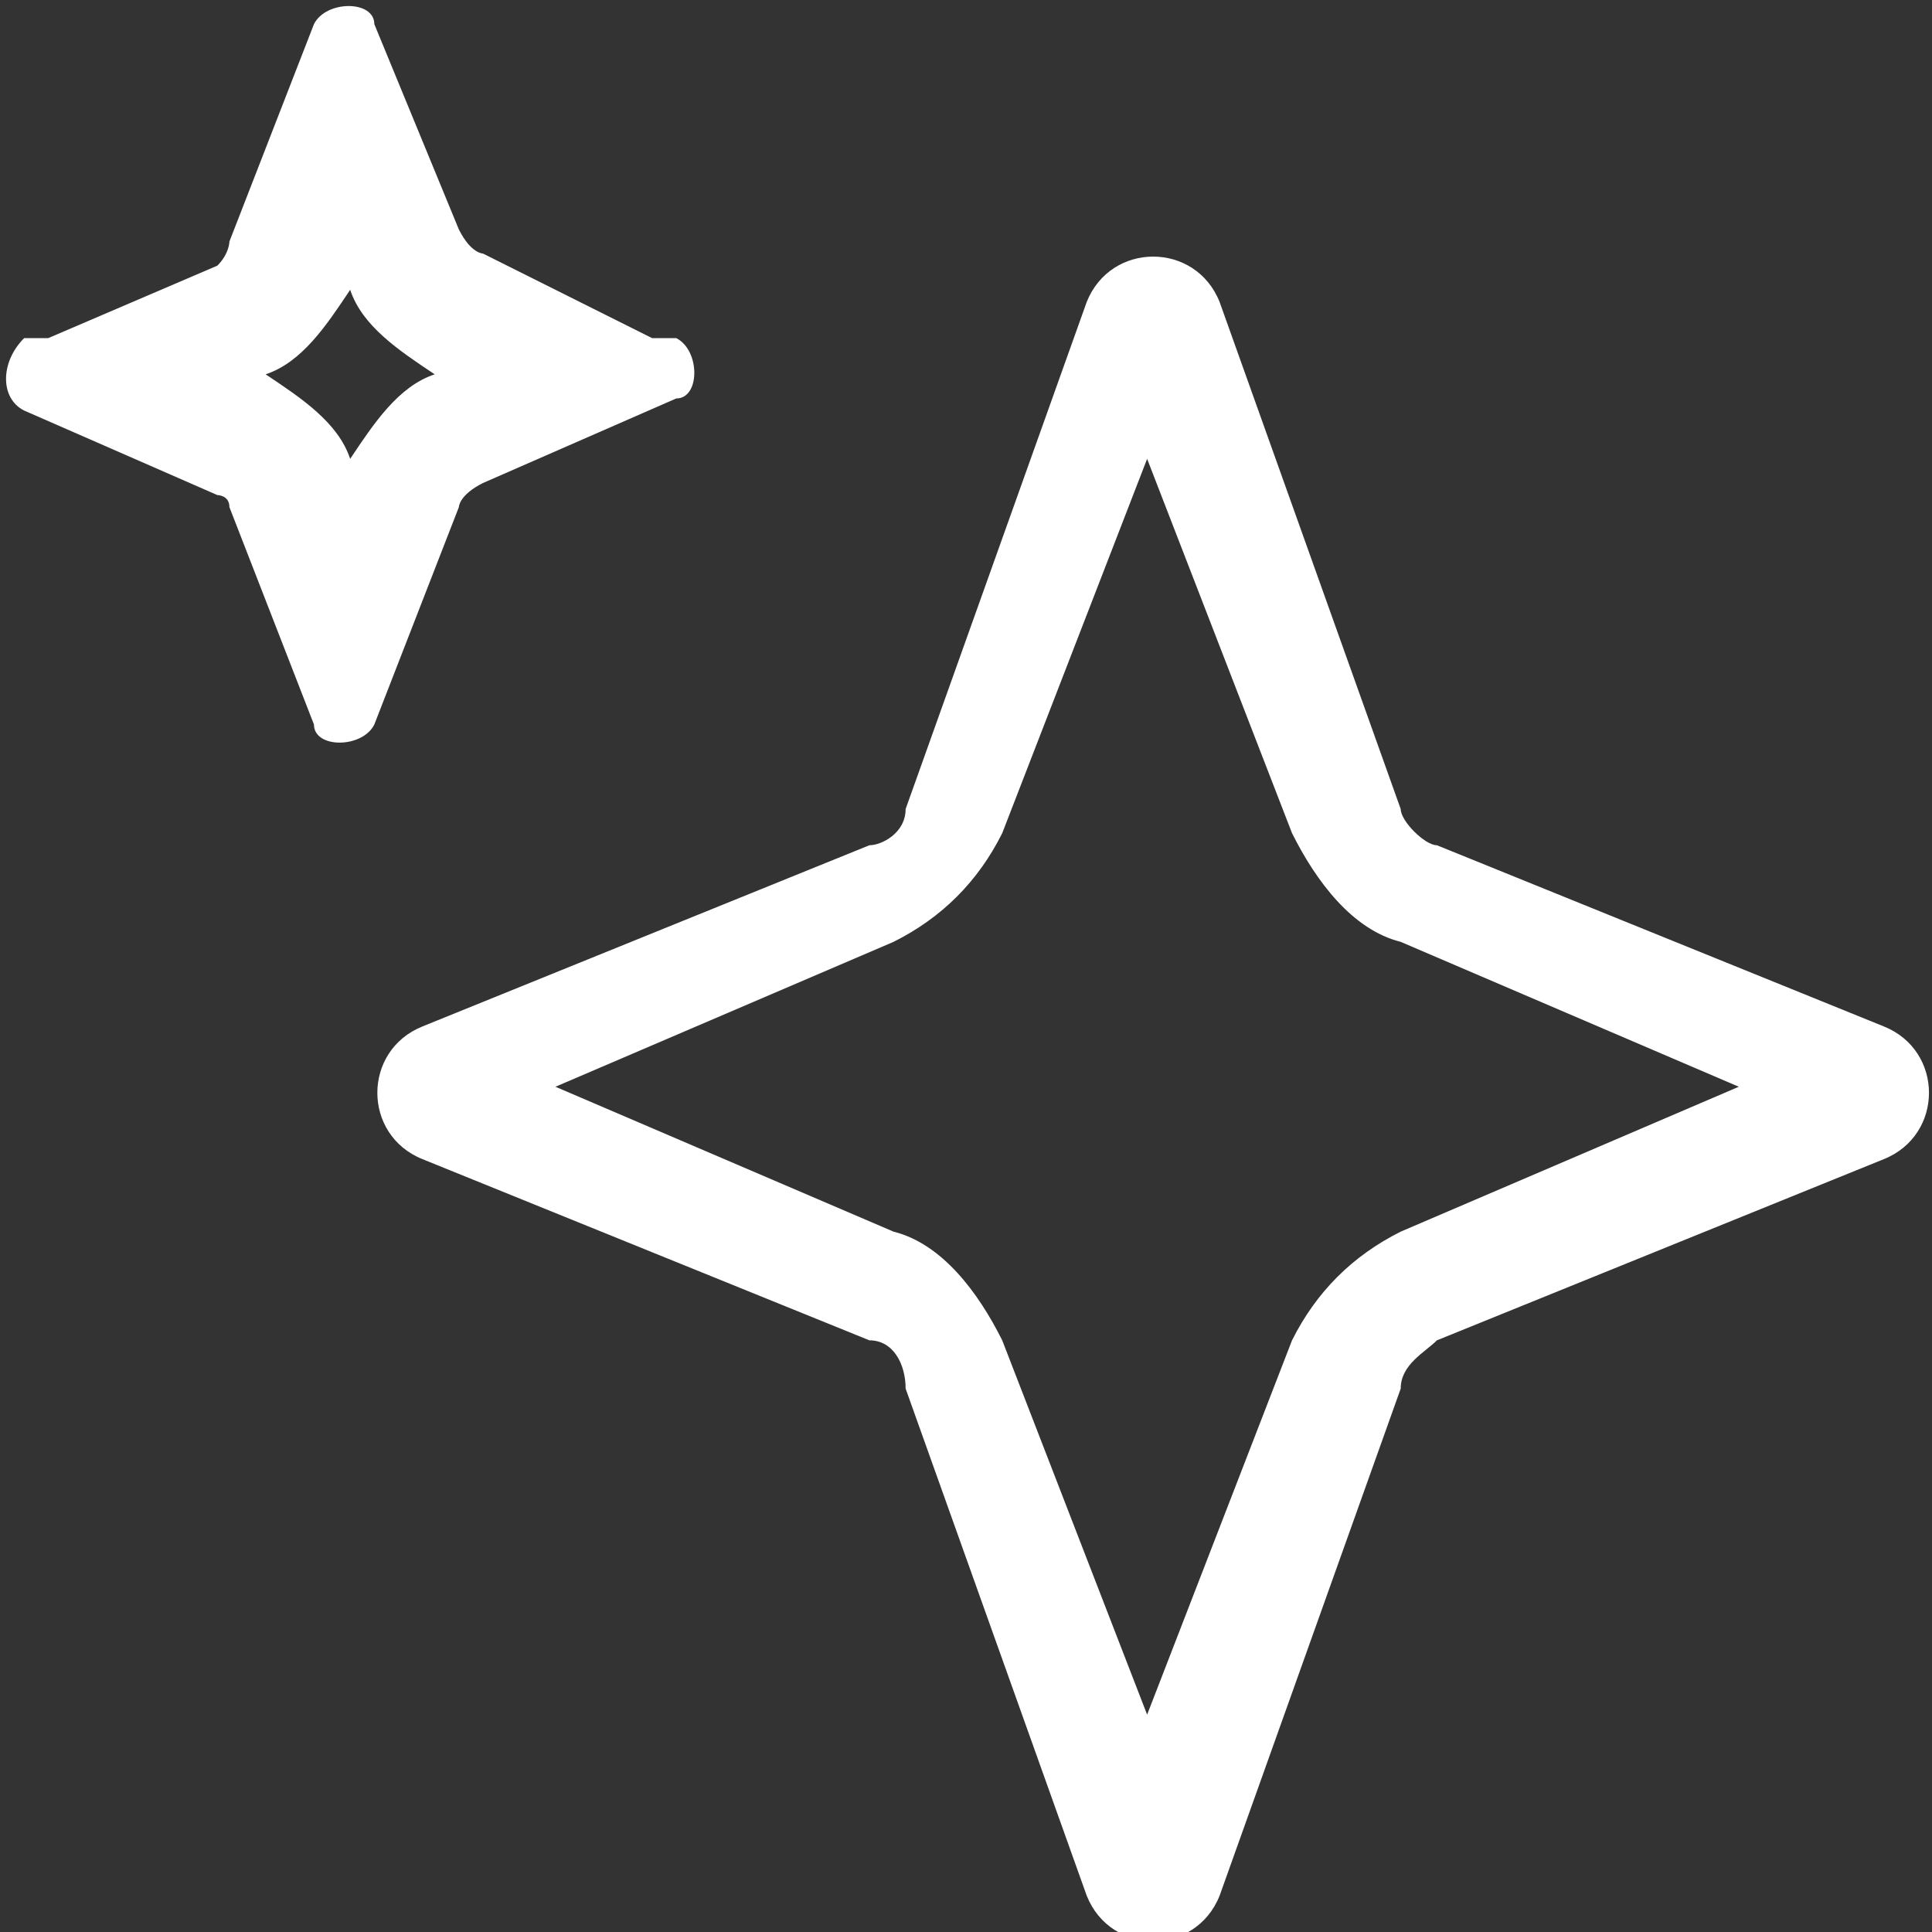 <?xml version="1.0" encoding="UTF-8"?>
<svg id="Layer_2" data-name="Layer 2" xmlns="http://www.w3.org/2000/svg" version="1.1" viewBox="0 0 16 16">
  <rect x="0" y="0" width="16" height="16" fill="#333333" stroke="none"/>
  <defs>
    <style>
      .cls-1 {
        fill: #fff;
        stroke-width: 0px;
      }
    </style>
  </defs>
  <g id="Layer_1-2" data-name="Layer 1-2">
    <g>
      <path class="cls-1" d="M5.6,2.8h-.2c0,0-1.4-.7-1.4-.7,0,0-.1,0-.2-.2L3.1.2c0-.2-.4-.2-.5,0l-.7,1.8c0,0,0,.1-.1.2l-1.4.6h-.2c-.2.2-.2.5,0,.6l1.6.7c0,0,.1,0,.1.1l.7,1.8c0,.2.4.2.5,0l.7-1.8c0,0,0-.1.2-.2l1.6-.7c.2,0,.2-.4,0-.5h0ZM2.9,3.8c-.1-.3-.4-.5-.7-.7.3-.1.5-.4.7-.7.1.3.4.5.7.7-.3.1-.5.4-.7.7Z"/>
      <path class="cls-1" d="M15.6,8.5l-3.7-1.5c-.1,0-.3-.2-.3-.3l-1.5-4.2c-.2-.5-.9-.5-1.1,0l-1.5,4.2c0,.2-.2.3-.3.3l-3.7,1.5c-.5.2-.5.9,0,1.1l3.7,1.5c.2,0,.3.2.3.4l1.5,4.2c.2.5.9.5,1.1,0l1.5-4.2c0-.2.2-.3.3-.4l3.7-1.5c.5-.2.5-.9,0-1.1ZM11.6,10.2c-.4.2-.7.5-.9.9h0l-1.2,3.1-1.2-3.1c-.2-.4-.5-.8-.9-.9l-2.8-1.2,2.8-1.2c.4-.2.7-.5.9-.9h0l1.2-3.1,1.2,3.1c.2.4.5.8.9.9l2.8,1.2s-2.8,1.2-2.8,1.2Z"/>
    </g>
  </g>
</svg>